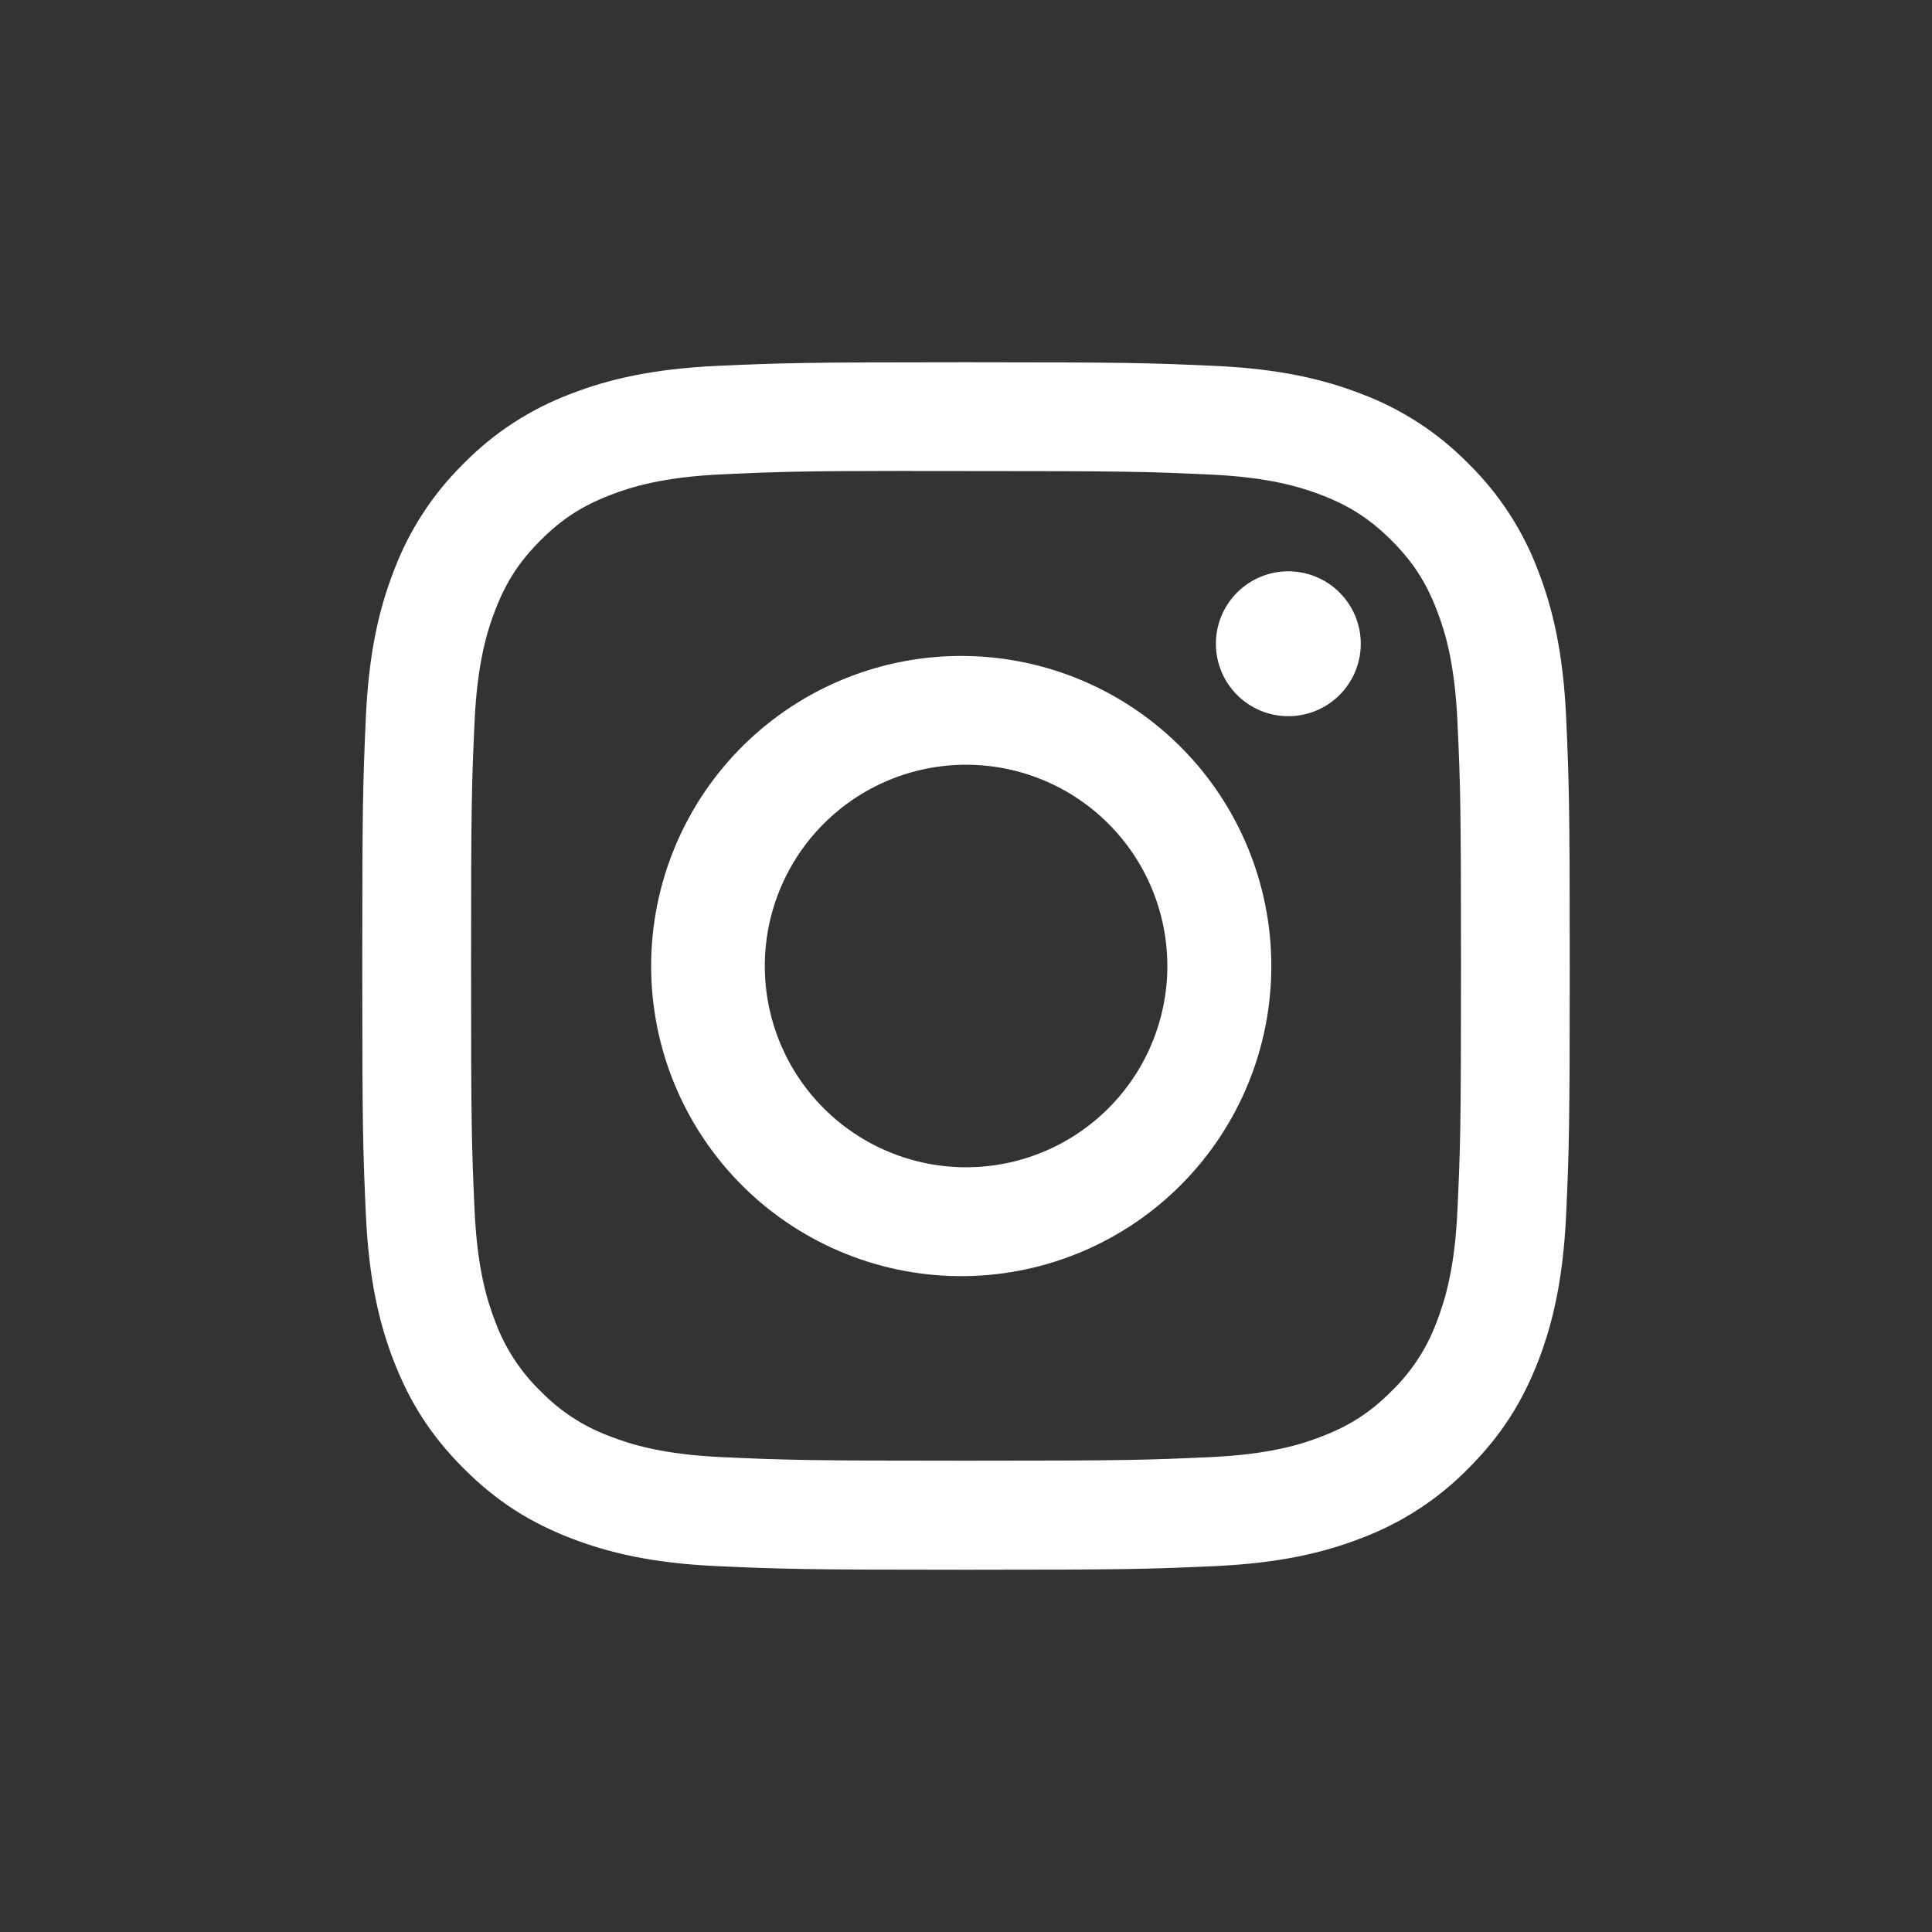 <svg width="80" height="80" viewBox="0 0 80 80" fill="none" xmlns="http://www.w3.org/2000/svg">
<rect x="0" y="0" width="80" height="80" fill="#333333" stroke="none"/>
<path d="M40 15C33.216 15 32.362 15.031 29.697 15.15C27.031 15.275 25.216 15.694 23.625 16.312C21.956 16.94 20.445 17.924 19.197 19.197C17.925 20.446 16.941 21.957 16.312 23.625C15.694 25.212 15.272 27.031 15.15 29.688C15.031 32.359 15 33.209 15 40.003C15 46.791 15.031 47.641 15.15 50.306C15.275 52.969 15.694 54.784 16.312 56.375C16.953 58.019 17.806 59.413 19.197 60.803C20.584 62.194 21.978 63.05 23.622 63.688C25.216 64.306 27.028 64.728 29.691 64.85C32.359 64.969 33.209 65 40 65C46.791 65 47.638 64.969 50.306 64.85C52.966 64.725 54.788 64.306 56.378 63.688C58.045 63.06 59.556 62.075 60.803 60.803C62.194 59.413 63.047 58.019 63.688 56.375C64.303 54.784 64.725 52.969 64.85 50.306C64.969 47.641 65 46.791 65 40C65 33.209 64.969 32.359 64.85 29.691C64.725 27.031 64.303 25.212 63.688 23.625C63.059 21.957 62.075 20.446 60.803 19.197C59.555 17.924 58.044 16.939 56.375 16.312C54.781 15.694 52.962 15.272 50.303 15.15C47.634 15.031 46.788 15 39.994 15H40.003H40ZM37.759 19.506H40.003C46.678 19.506 47.469 19.528 50.103 19.65C52.541 19.759 53.866 20.169 54.747 20.509C55.913 20.962 56.747 21.506 57.622 22.381C58.497 23.256 59.038 24.087 59.491 25.256C59.834 26.134 60.241 27.459 60.35 29.897C60.472 32.531 60.497 33.322 60.497 39.994C60.497 46.666 60.472 47.459 60.35 50.094C60.241 52.531 59.831 53.853 59.491 54.734C59.09 55.82 58.45 56.801 57.619 57.606C56.744 58.481 55.913 59.022 54.744 59.475C53.869 59.819 52.544 60.225 50.103 60.337C47.469 60.456 46.678 60.484 40.003 60.484C33.328 60.484 32.534 60.456 29.9 60.337C27.462 60.225 26.141 59.819 25.259 59.475C24.173 59.075 23.191 58.436 22.384 57.606C21.552 56.8 20.912 55.818 20.509 54.731C20.169 53.853 19.759 52.528 19.65 50.091C19.531 47.456 19.506 46.666 19.506 39.987C19.506 33.312 19.531 32.525 19.65 29.891C19.762 27.453 20.169 26.128 20.512 25.247C20.966 24.081 21.509 23.247 22.384 22.372C23.259 21.497 24.091 20.956 25.259 20.503C26.141 20.159 27.462 19.753 29.9 19.641C32.206 19.534 33.1 19.503 37.759 19.5V19.506ZM53.347 23.656C52.953 23.656 52.563 23.734 52.199 23.885C51.835 24.035 51.504 24.256 51.226 24.535C50.947 24.814 50.726 25.144 50.575 25.508C50.425 25.872 50.347 26.262 50.347 26.656C50.347 27.05 50.425 27.44 50.575 27.804C50.726 28.168 50.947 28.499 51.226 28.778C51.504 29.056 51.835 29.277 52.199 29.428C52.563 29.579 52.953 29.656 53.347 29.656C54.142 29.656 54.906 29.34 55.468 28.778C56.031 28.215 56.347 27.452 56.347 26.656C56.347 25.861 56.031 25.098 55.468 24.535C54.906 23.972 54.142 23.656 53.347 23.656ZM40.003 27.163C38.3 27.136 36.609 27.448 35.028 28.082C33.447 28.715 32.008 29.657 30.794 30.851C29.581 32.046 28.617 33.471 27.959 35.041C27.301 36.612 26.962 38.298 26.962 40.002C26.962 41.705 27.301 43.391 27.959 44.962C28.617 46.533 29.581 47.957 30.794 49.152C32.008 50.347 33.447 51.288 35.028 51.921C36.609 52.555 38.3 52.867 40.003 52.841C43.374 52.788 46.588 51.412 48.953 49.01C51.318 46.608 52.643 43.372 52.643 40.002C52.643 36.631 51.318 33.395 48.953 30.993C46.588 28.591 43.374 27.215 40.003 27.163ZM40.003 31.666C42.214 31.666 44.333 32.544 45.896 34.107C47.459 35.67 48.337 37.79 48.337 40C48.337 42.21 47.459 44.33 45.896 45.893C44.333 47.456 42.214 48.334 40.003 48.334C37.793 48.334 35.673 47.456 34.11 45.893C32.547 44.33 31.669 42.21 31.669 40C31.669 37.79 32.547 35.67 34.11 34.107C35.673 32.544 37.793 31.666 40.003 31.666Z" fill="white"/>
</svg>
